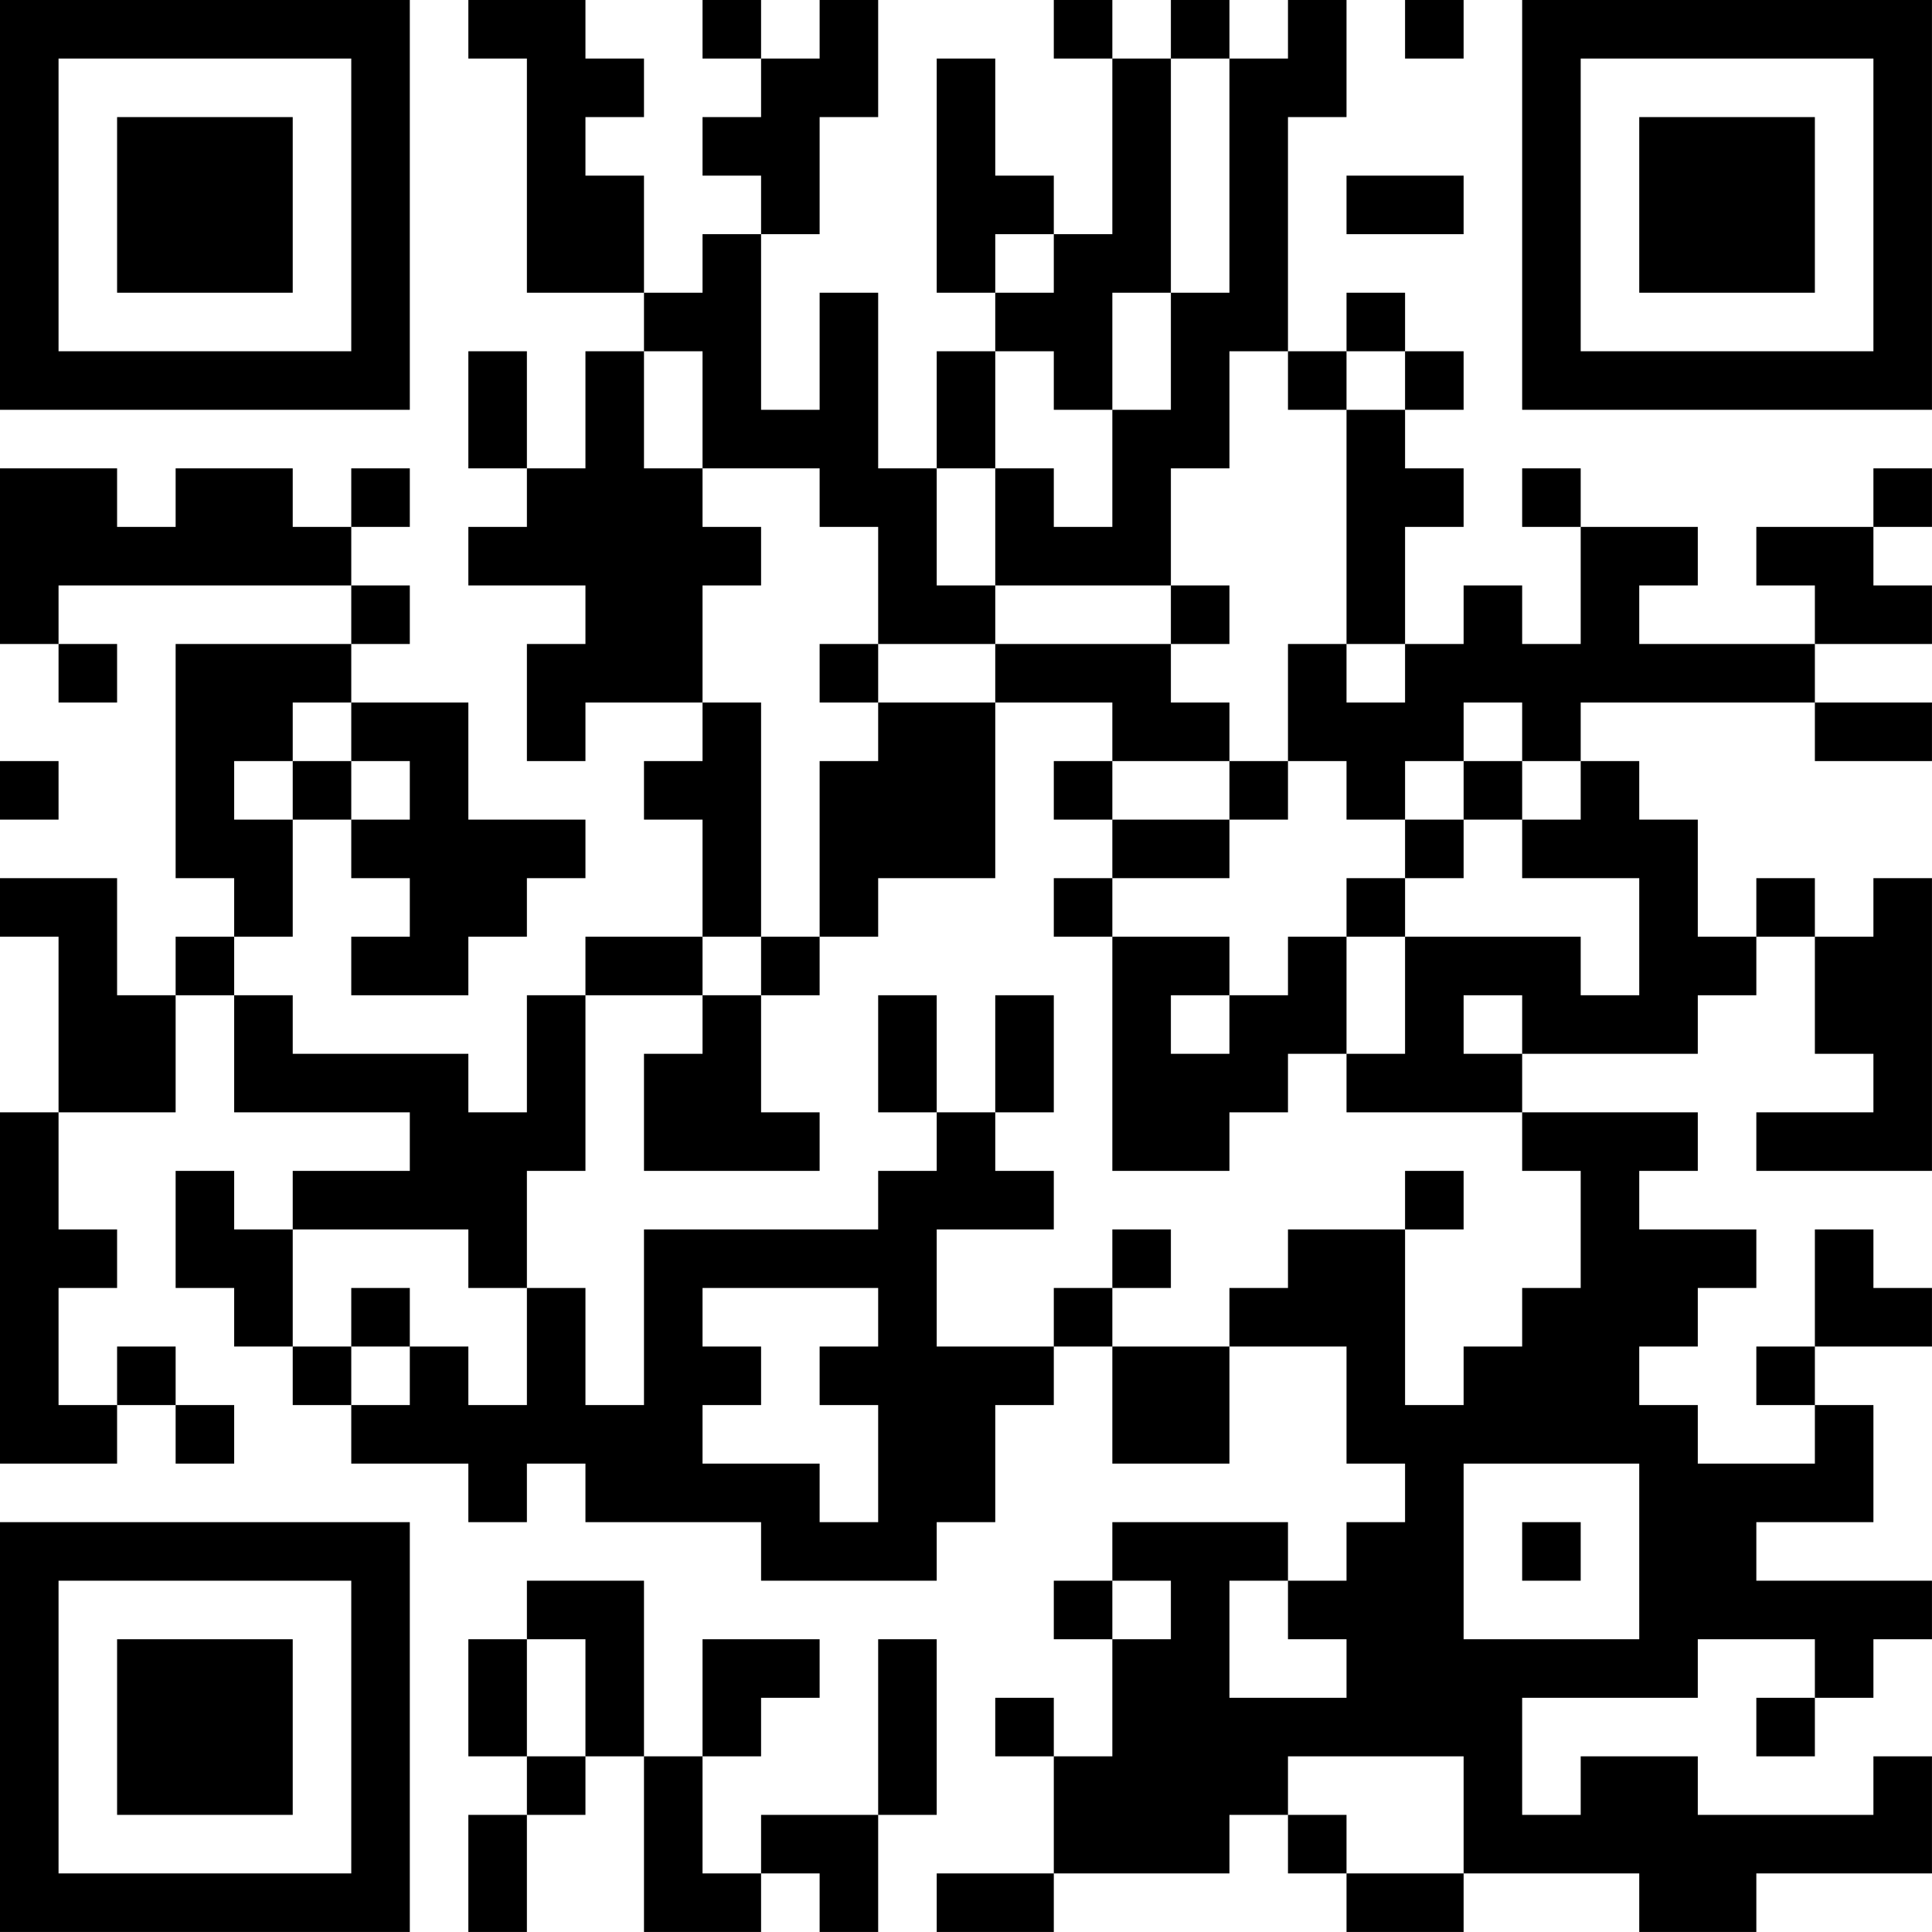<?xml version="1.0" encoding="UTF-8"?>
<svg xmlns="http://www.w3.org/2000/svg" version="1.1" width="400" height="400" viewBox="0 0 400 400"><rect x="0" y="0" width="400" height="400" fill="#ffffff"/><g transform="scale(12.121)"><g transform="translate(0,0)"><path fill-rule="evenodd" d="M8 0L8 1L9 1L9 5L11 5L11 6L10 6L10 8L9 8L9 6L8 6L8 8L9 8L9 9L8 9L8 10L10 10L10 11L9 11L9 13L10 13L10 12L12 12L12 13L11 13L11 14L12 14L12 16L10 16L10 17L9 17L9 19L8 19L8 18L5 18L5 17L4 17L4 16L5 16L5 14L6 14L6 15L7 15L7 16L6 16L6 17L8 17L8 16L9 16L9 15L10 15L10 14L8 14L8 12L6 12L6 11L7 11L7 10L6 10L6 9L7 9L7 8L6 8L6 9L5 9L5 8L3 8L3 9L2 9L2 8L0 8L0 11L1 11L1 12L2 12L2 11L1 11L1 10L6 10L6 11L3 11L3 15L4 15L4 16L3 16L3 17L2 17L2 15L0 15L0 16L1 16L1 19L0 19L0 25L2 25L2 24L3 24L3 25L4 25L4 24L3 24L3 23L2 23L2 24L1 24L1 22L2 22L2 21L1 21L1 19L3 19L3 17L4 17L4 19L7 19L7 20L5 20L5 21L4 21L4 20L3 20L3 22L4 22L4 23L5 23L5 24L6 24L6 25L8 25L8 26L9 26L9 25L10 25L10 26L13 26L13 27L16 27L16 26L17 26L17 24L18 24L18 23L19 23L19 25L21 25L21 23L23 23L23 25L24 25L24 26L23 26L23 27L22 27L22 26L19 26L19 27L18 27L18 28L19 28L19 30L18 30L18 29L17 29L17 30L18 30L18 32L16 32L16 33L18 33L18 32L21 32L21 31L22 31L22 32L23 32L23 33L25 33L25 32L28 32L28 33L30 33L30 32L33 32L33 30L32 30L32 31L29 31L29 30L27 30L27 31L26 31L26 29L29 29L29 28L31 28L31 29L30 29L30 30L31 30L31 29L32 29L32 28L33 28L33 27L30 27L30 26L32 26L32 24L31 24L31 23L33 23L33 22L32 22L32 21L31 21L31 23L30 23L30 24L31 24L31 25L29 25L29 24L28 24L28 23L29 23L29 22L30 22L30 21L28 21L28 20L29 20L29 19L26 19L26 18L29 18L29 17L30 17L30 16L31 16L31 18L32 18L32 19L30 19L30 20L33 20L33 15L32 15L32 16L31 16L31 15L30 15L30 16L29 16L29 14L28 14L28 13L27 13L27 12L31 12L31 13L33 13L33 12L31 12L31 11L33 11L33 10L32 10L32 9L33 9L33 8L32 8L32 9L30 9L30 10L31 10L31 11L28 11L28 10L29 10L29 9L27 9L27 8L26 8L26 9L27 9L27 11L26 11L26 10L25 10L25 11L24 11L24 9L25 9L25 8L24 8L24 7L25 7L25 6L24 6L24 5L23 5L23 6L22 6L22 2L23 2L23 0L22 0L22 1L21 1L21 0L20 0L20 1L19 1L19 0L18 0L18 1L19 1L19 4L18 4L18 3L17 3L17 1L16 1L16 5L17 5L17 6L16 6L16 8L15 8L15 5L14 5L14 7L13 7L13 4L14 4L14 2L15 2L15 0L14 0L14 1L13 1L13 0L12 0L12 1L13 1L13 2L12 2L12 3L13 3L13 4L12 4L12 5L11 5L11 3L10 3L10 2L11 2L11 1L10 1L10 0ZM24 0L24 1L25 1L25 0ZM20 1L20 5L19 5L19 7L18 7L18 6L17 6L17 8L16 8L16 10L17 10L17 11L15 11L15 9L14 9L14 8L12 8L12 6L11 6L11 8L12 8L12 9L13 9L13 10L12 10L12 12L13 12L13 16L12 16L12 17L10 17L10 20L9 20L9 22L8 22L8 21L5 21L5 23L6 23L6 24L7 24L7 23L8 23L8 24L9 24L9 22L10 22L10 24L11 24L11 21L15 21L15 20L16 20L16 19L17 19L17 20L18 20L18 21L16 21L16 23L18 23L18 22L19 22L19 23L21 23L21 22L22 22L22 21L24 21L24 24L25 24L25 23L26 23L26 22L27 22L27 20L26 20L26 19L23 19L23 18L24 18L24 16L27 16L27 17L28 17L28 15L26 15L26 14L27 14L27 13L26 13L26 12L25 12L25 13L24 13L24 14L23 14L23 13L22 13L22 11L23 11L23 12L24 12L24 11L23 11L23 7L24 7L24 6L23 6L23 7L22 7L22 6L21 6L21 8L20 8L20 10L17 10L17 8L18 8L18 9L19 9L19 7L20 7L20 5L21 5L21 1ZM23 3L23 4L25 4L25 3ZM17 4L17 5L18 5L18 4ZM20 10L20 11L17 11L17 12L15 12L15 11L14 11L14 12L15 12L15 13L14 13L14 16L13 16L13 17L12 17L12 18L11 18L11 20L14 20L14 19L13 19L13 17L14 17L14 16L15 16L15 15L17 15L17 12L19 12L19 13L18 13L18 14L19 14L19 15L18 15L18 16L19 16L19 20L21 20L21 19L22 19L22 18L23 18L23 16L24 16L24 15L25 15L25 14L26 14L26 13L25 13L25 14L24 14L24 15L23 15L23 16L22 16L22 17L21 17L21 16L19 16L19 15L21 15L21 14L22 14L22 13L21 13L21 12L20 12L20 11L21 11L21 10ZM5 12L5 13L4 13L4 14L5 14L5 13L6 13L6 14L7 14L7 13L6 13L6 12ZM0 13L0 14L1 14L1 13ZM19 13L19 14L21 14L21 13ZM15 17L15 19L16 19L16 17ZM17 17L17 19L18 19L18 17ZM20 17L20 18L21 18L21 17ZM25 17L25 18L26 18L26 17ZM24 20L24 21L25 21L25 20ZM19 21L19 22L20 22L20 21ZM6 22L6 23L7 23L7 22ZM12 22L12 23L13 23L13 24L12 24L12 25L14 25L14 26L15 26L15 24L14 24L14 23L15 23L15 22ZM25 25L25 28L28 28L28 25ZM26 26L26 27L27 27L27 26ZM9 27L9 28L8 28L8 30L9 30L9 31L8 31L8 33L9 33L9 31L10 31L10 30L11 30L11 33L13 33L13 32L14 32L14 33L15 33L15 31L16 31L16 28L15 28L15 31L13 31L13 32L12 32L12 30L13 30L13 29L14 29L14 28L12 28L12 30L11 30L11 27ZM19 27L19 28L20 28L20 27ZM21 27L21 29L23 29L23 28L22 28L22 27ZM9 28L9 30L10 30L10 28ZM22 30L22 31L23 31L23 32L25 32L25 30ZM0 0L0 7L7 7L7 0ZM1 1L1 6L6 6L6 1ZM2 2L2 5L5 5L5 2ZM26 0L26 7L33 7L33 0ZM27 1L27 6L32 6L32 1ZM28 2L28 5L31 5L31 2ZM0 26L0 33L7 33L7 26ZM1 27L1 32L6 32L6 27ZM2 28L2 31L5 31L5 28Z" fill="#000000"/></g></g></svg>
